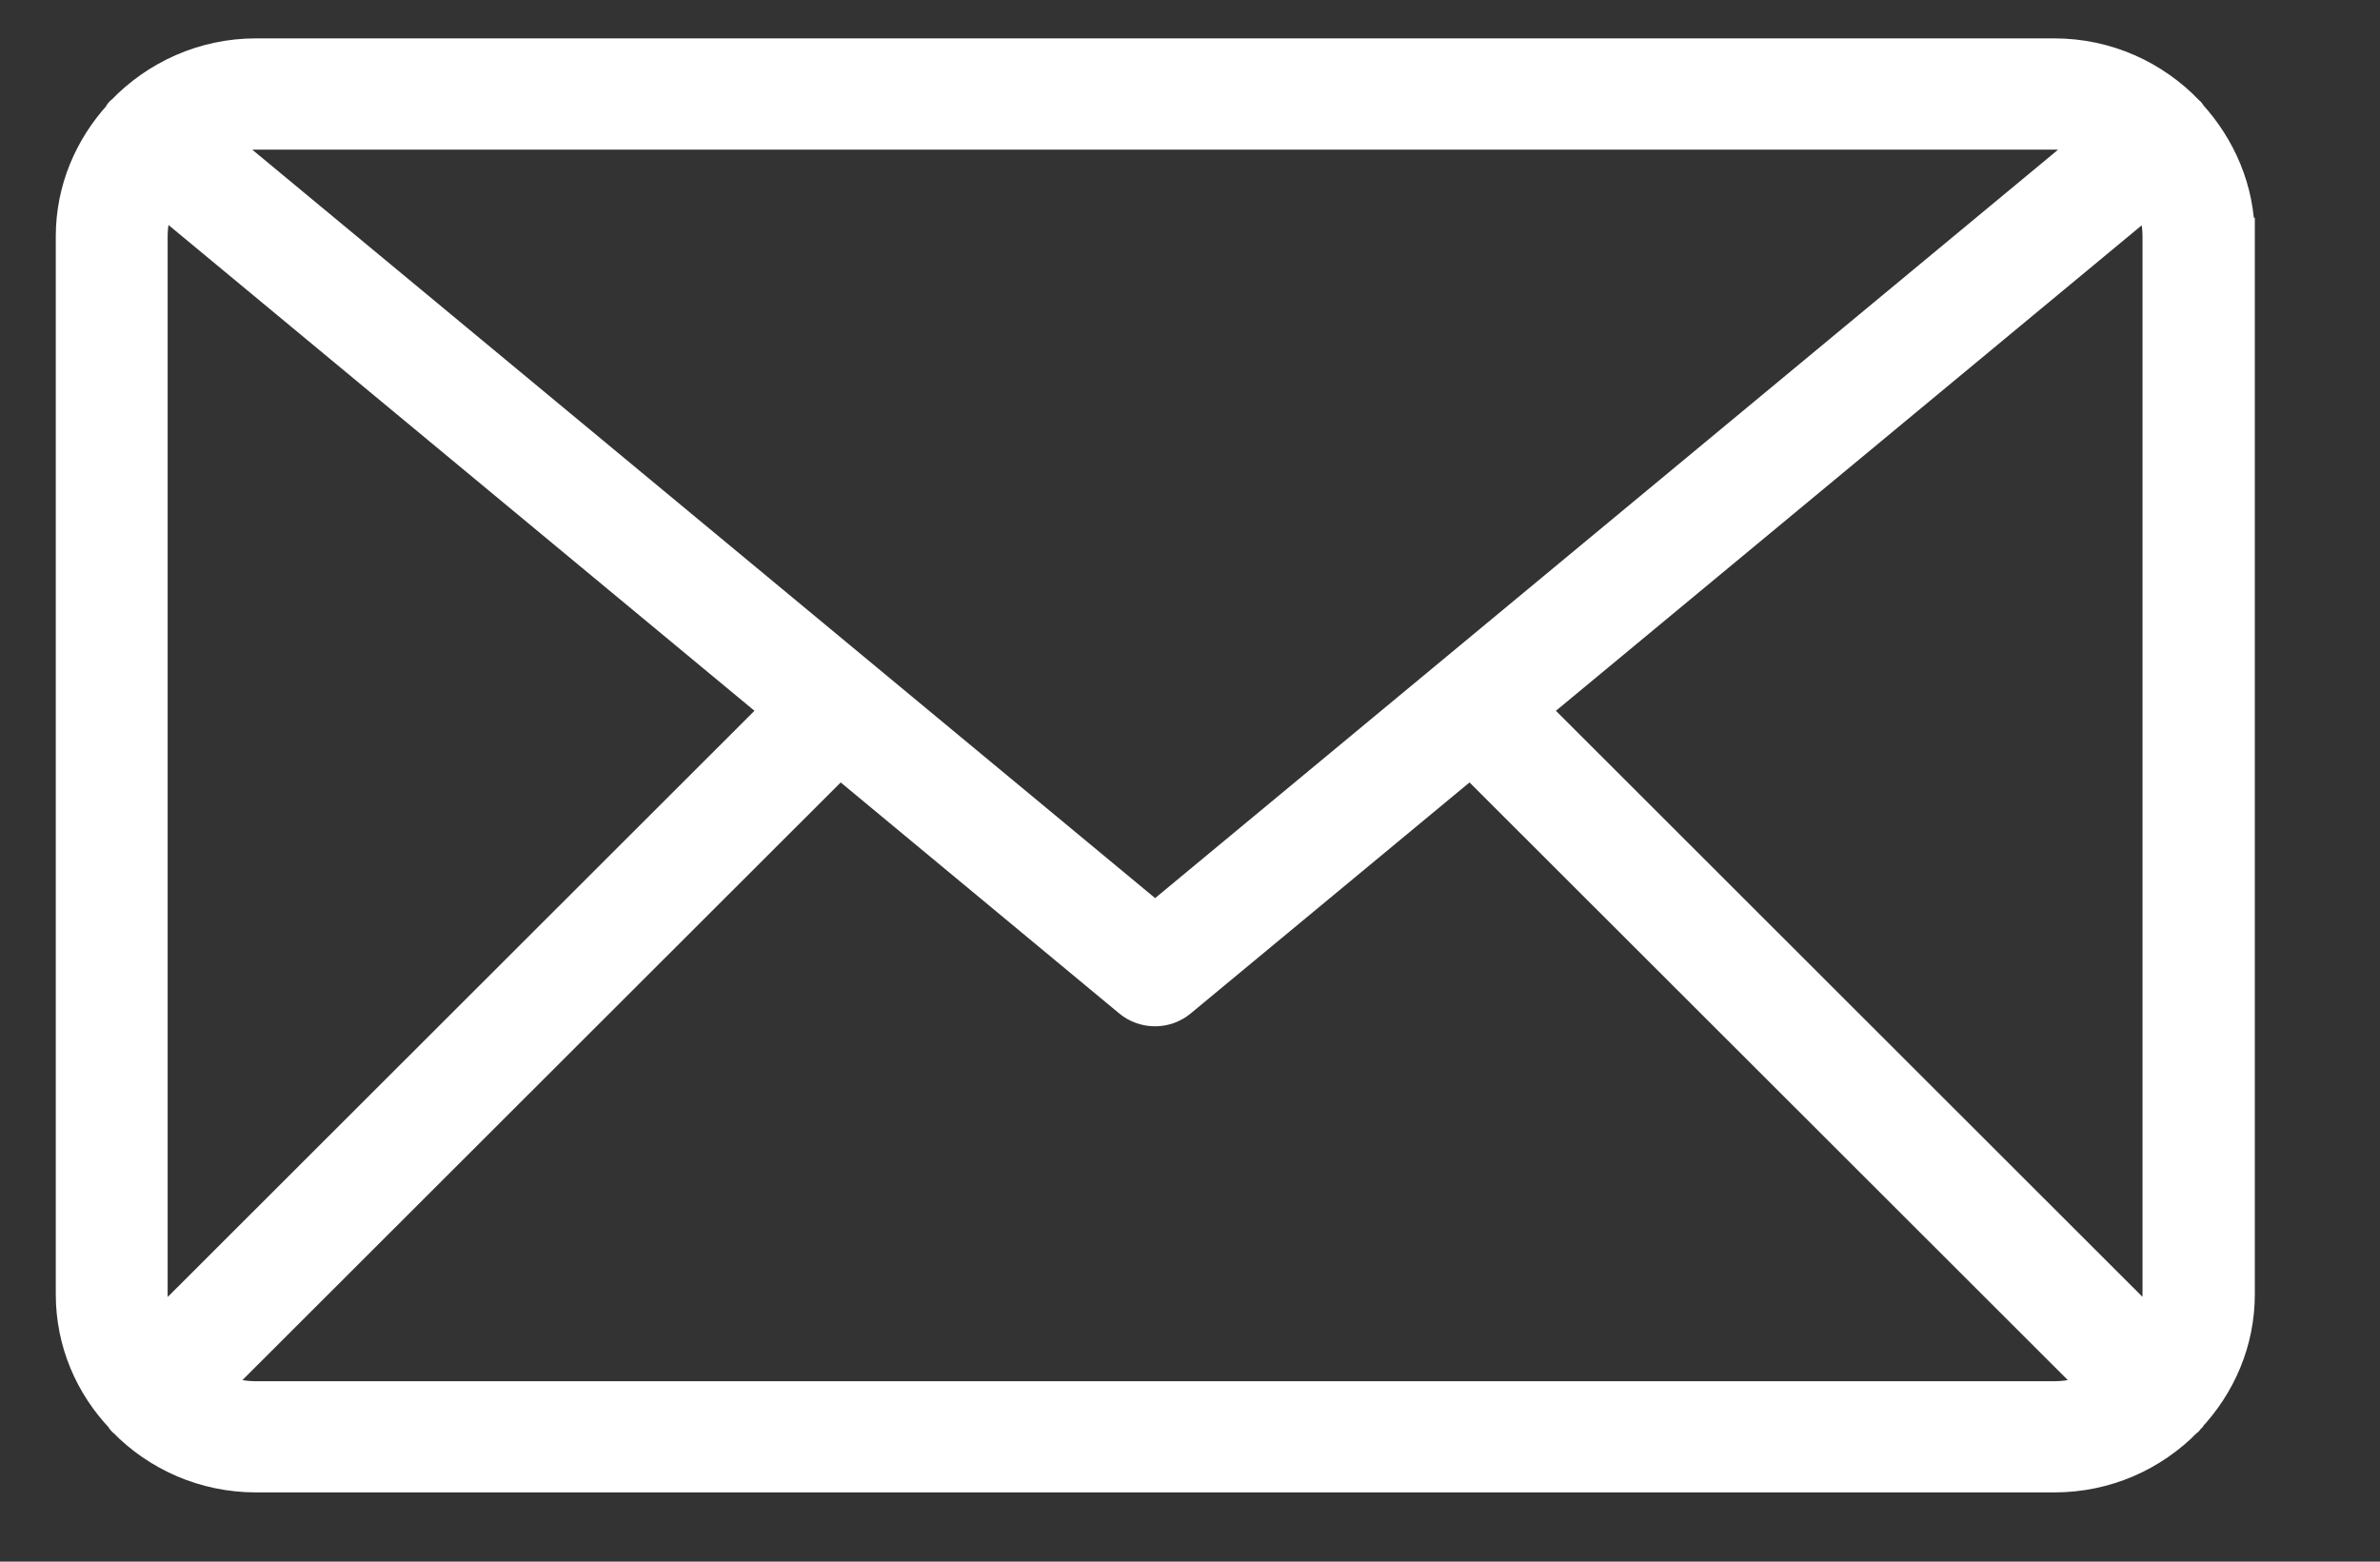 <?xml version="1.0" encoding="utf-8"?>
<!-- Generator: Adobe Illustrator 15.1.0, SVG Export Plug-In  -->
<!DOCTYPE svg PUBLIC "-//W3C//DTD SVG 1.1//EN" "http://www.w3.org/Graphics/SVG/1.1/DTD/svg11.dtd">
<svg version="1.1"
	 xmlns="http://www.w3.org/2000/svg" xmlns:xlink="http://www.w3.org/1999/xlink" xmlns:a="http://ns.adobe.com/AdobeSVGViewerExtensions/3.0/"
	 x="0px" y="0px" width="32px" height="21px" viewBox="-0.75 -0.516 32 21" enable-background="new -0.75 -0.516 32 21"
	 xml:space="preserve">
<rect x="-0.75" y="-0.516" width="32" height="21" fill="#333333" stroke="none"/>
<defs>
</defs>
<path fill="#FFFFFF" stroke="#FFFFFF" stroke-width="0.5" stroke-miterlimit="10" d="M29.316,2.663c0-0.619-0.25-1.182-0.639-1.61
	c-0.006-0.007-0.008-0.018-0.016-0.027c-0.006-0.008-0.016-0.009-0.021-0.019c-0.445-0.463-1.07-0.757-1.77-0.757H2.692
	c-0.698,0-1.324,0.294-1.77,0.757c-0.007,0.01-0.018,0.011-0.023,0.02C0.891,1.034,0.888,1.045,0.886,1.054
	C0.494,1.484,0.25,2.043,0.25,2.663v14.226c0,0.635,0.253,1.211,0.665,1.641c0.002,0.012,0.007,0.02,0.019,0.031
	c0,0.002,0.008,0.002,0.008,0.006c0.442,0.453,1.064,0.736,1.75,0.736h24.179c0.689,0,1.307-0.283,1.752-0.738
	c0-0.002,0.004-0.002,0.008-0.004c0.01-0.008,0.01-0.021,0.02-0.029c0.41-0.432,0.666-1.008,0.666-1.643V2.663L29.316,2.663z
	 M19.799,9.025l8.379-6.945c0.078,0.179,0.129,0.375,0.129,0.583v14.226c0,0.189-0.039,0.367-0.105,0.533L19.799,9.025z
	 M26.871,1.246c0.209,0,0.412,0.046,0.592,0.127L14.781,11.886L2.102,1.374C2.283,1.292,2.479,1.246,2.69,1.246H26.871z
	 M1.362,17.421c-0.067-0.166-0.108-0.344-0.108-0.533V2.663c0-0.208,0.049-0.403,0.135-0.583l8.376,6.945L1.362,17.421z
	 M2.692,18.308c-0.235,0-0.447-0.061-0.644-0.158l8.49-8.482l3.918,3.25c0.093,0.078,0.209,0.117,0.324,0.117
	s0.229-0.039,0.322-0.117l3.922-3.25l8.49,8.482c-0.193,0.098-0.412,0.158-0.645,0.158H2.692z"/>
</svg>
